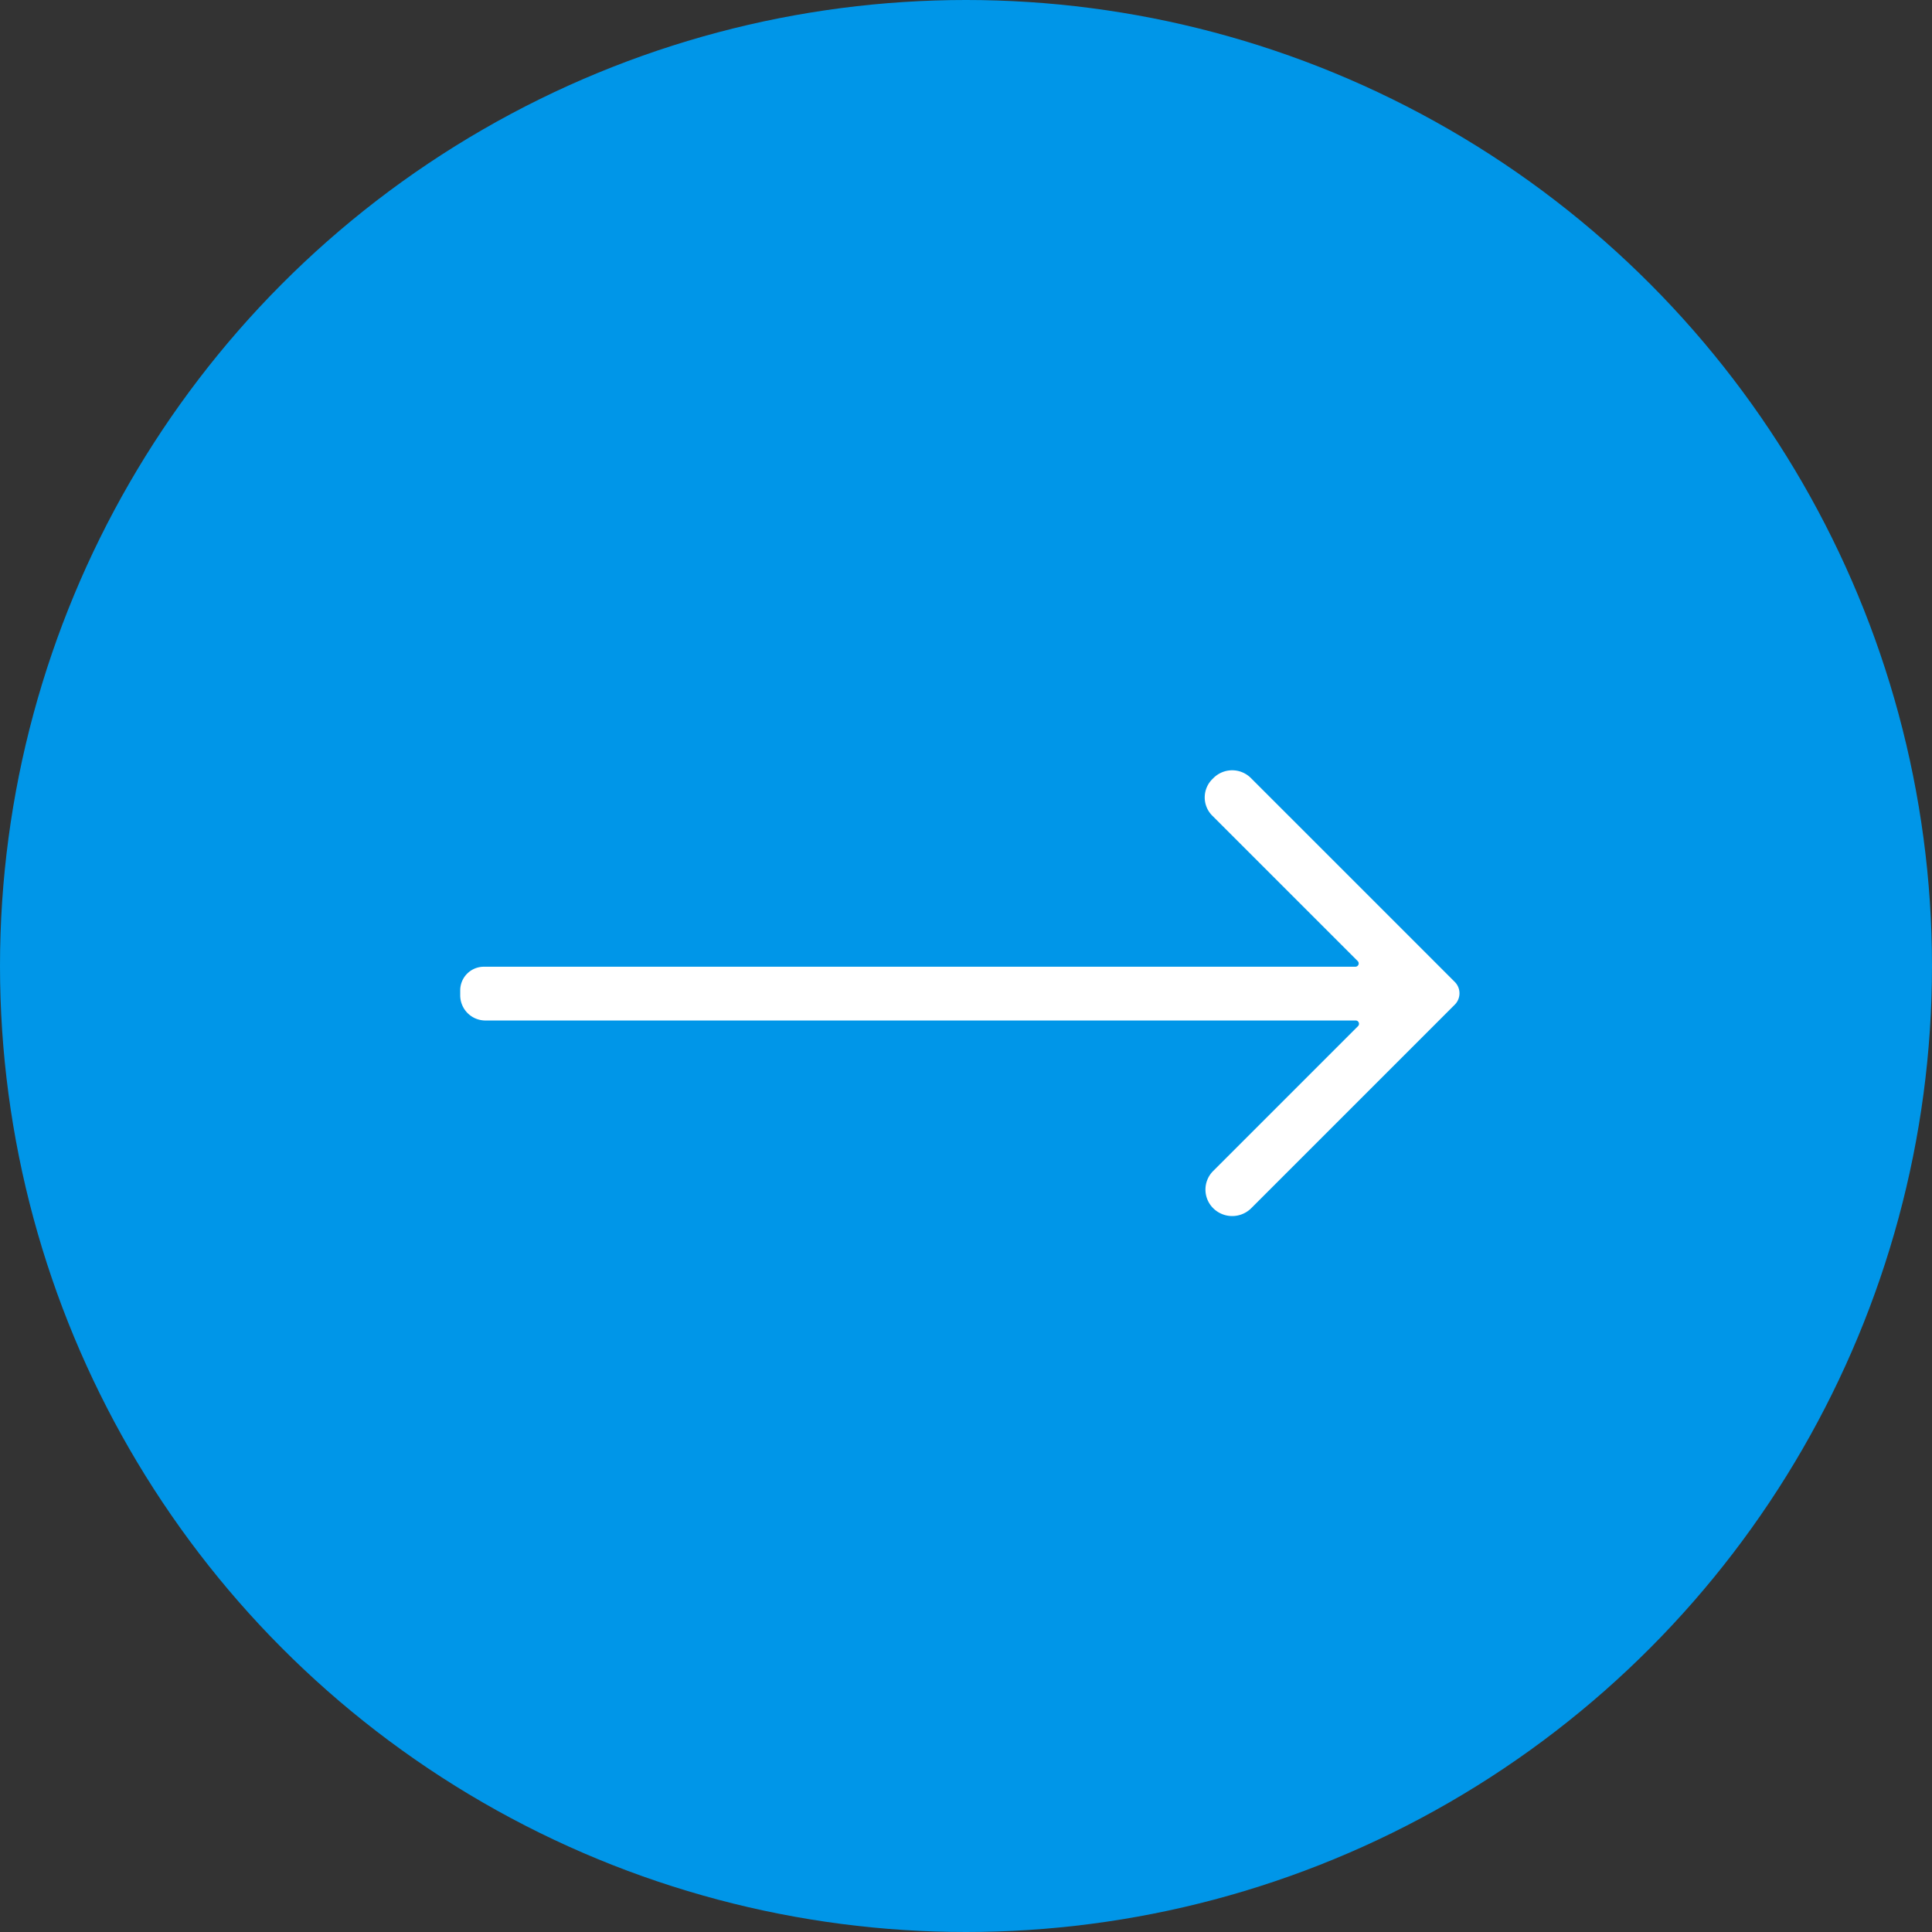 <svg id="CTA_enable_resilience_arrow_default" data-name="CTA_enable resilience_arrow_default" xmlns="http://www.w3.org/2000/svg" width="24" height="24" viewBox="0 0 24 24">
  <rect x="0" y="0" width="24" height="24" fill="#333333" stroke="none"/>
  <circle id="Ellipse_92" data-name="Ellipse 92" cx="12" cy="12" r="12" fill="#0096e8"/>
  <path id="Path_260" data-name="Path 260" d="M193.5,321.86l1.808,1.808a.041.041,0,0,1-.029.07H184.453a.294.294,0,0,0-.294.294v.061a.313.313,0,0,0,.313.313h10.811a.041.041,0,0,1,.029.07l-1.8,1.8a.326.326,0,0,0,0,.461.335.335,0,0,0,.474,0l2.527-2.527a.2.2,0,0,0,0-.284l-2.532-2.532a.329.329,0,0,0-.465,0l-.009.009A.32.32,0,0,0,193.5,321.86Z" transform="translate(-178.442 -311.729)" fill="#fff"/>
</svg>
